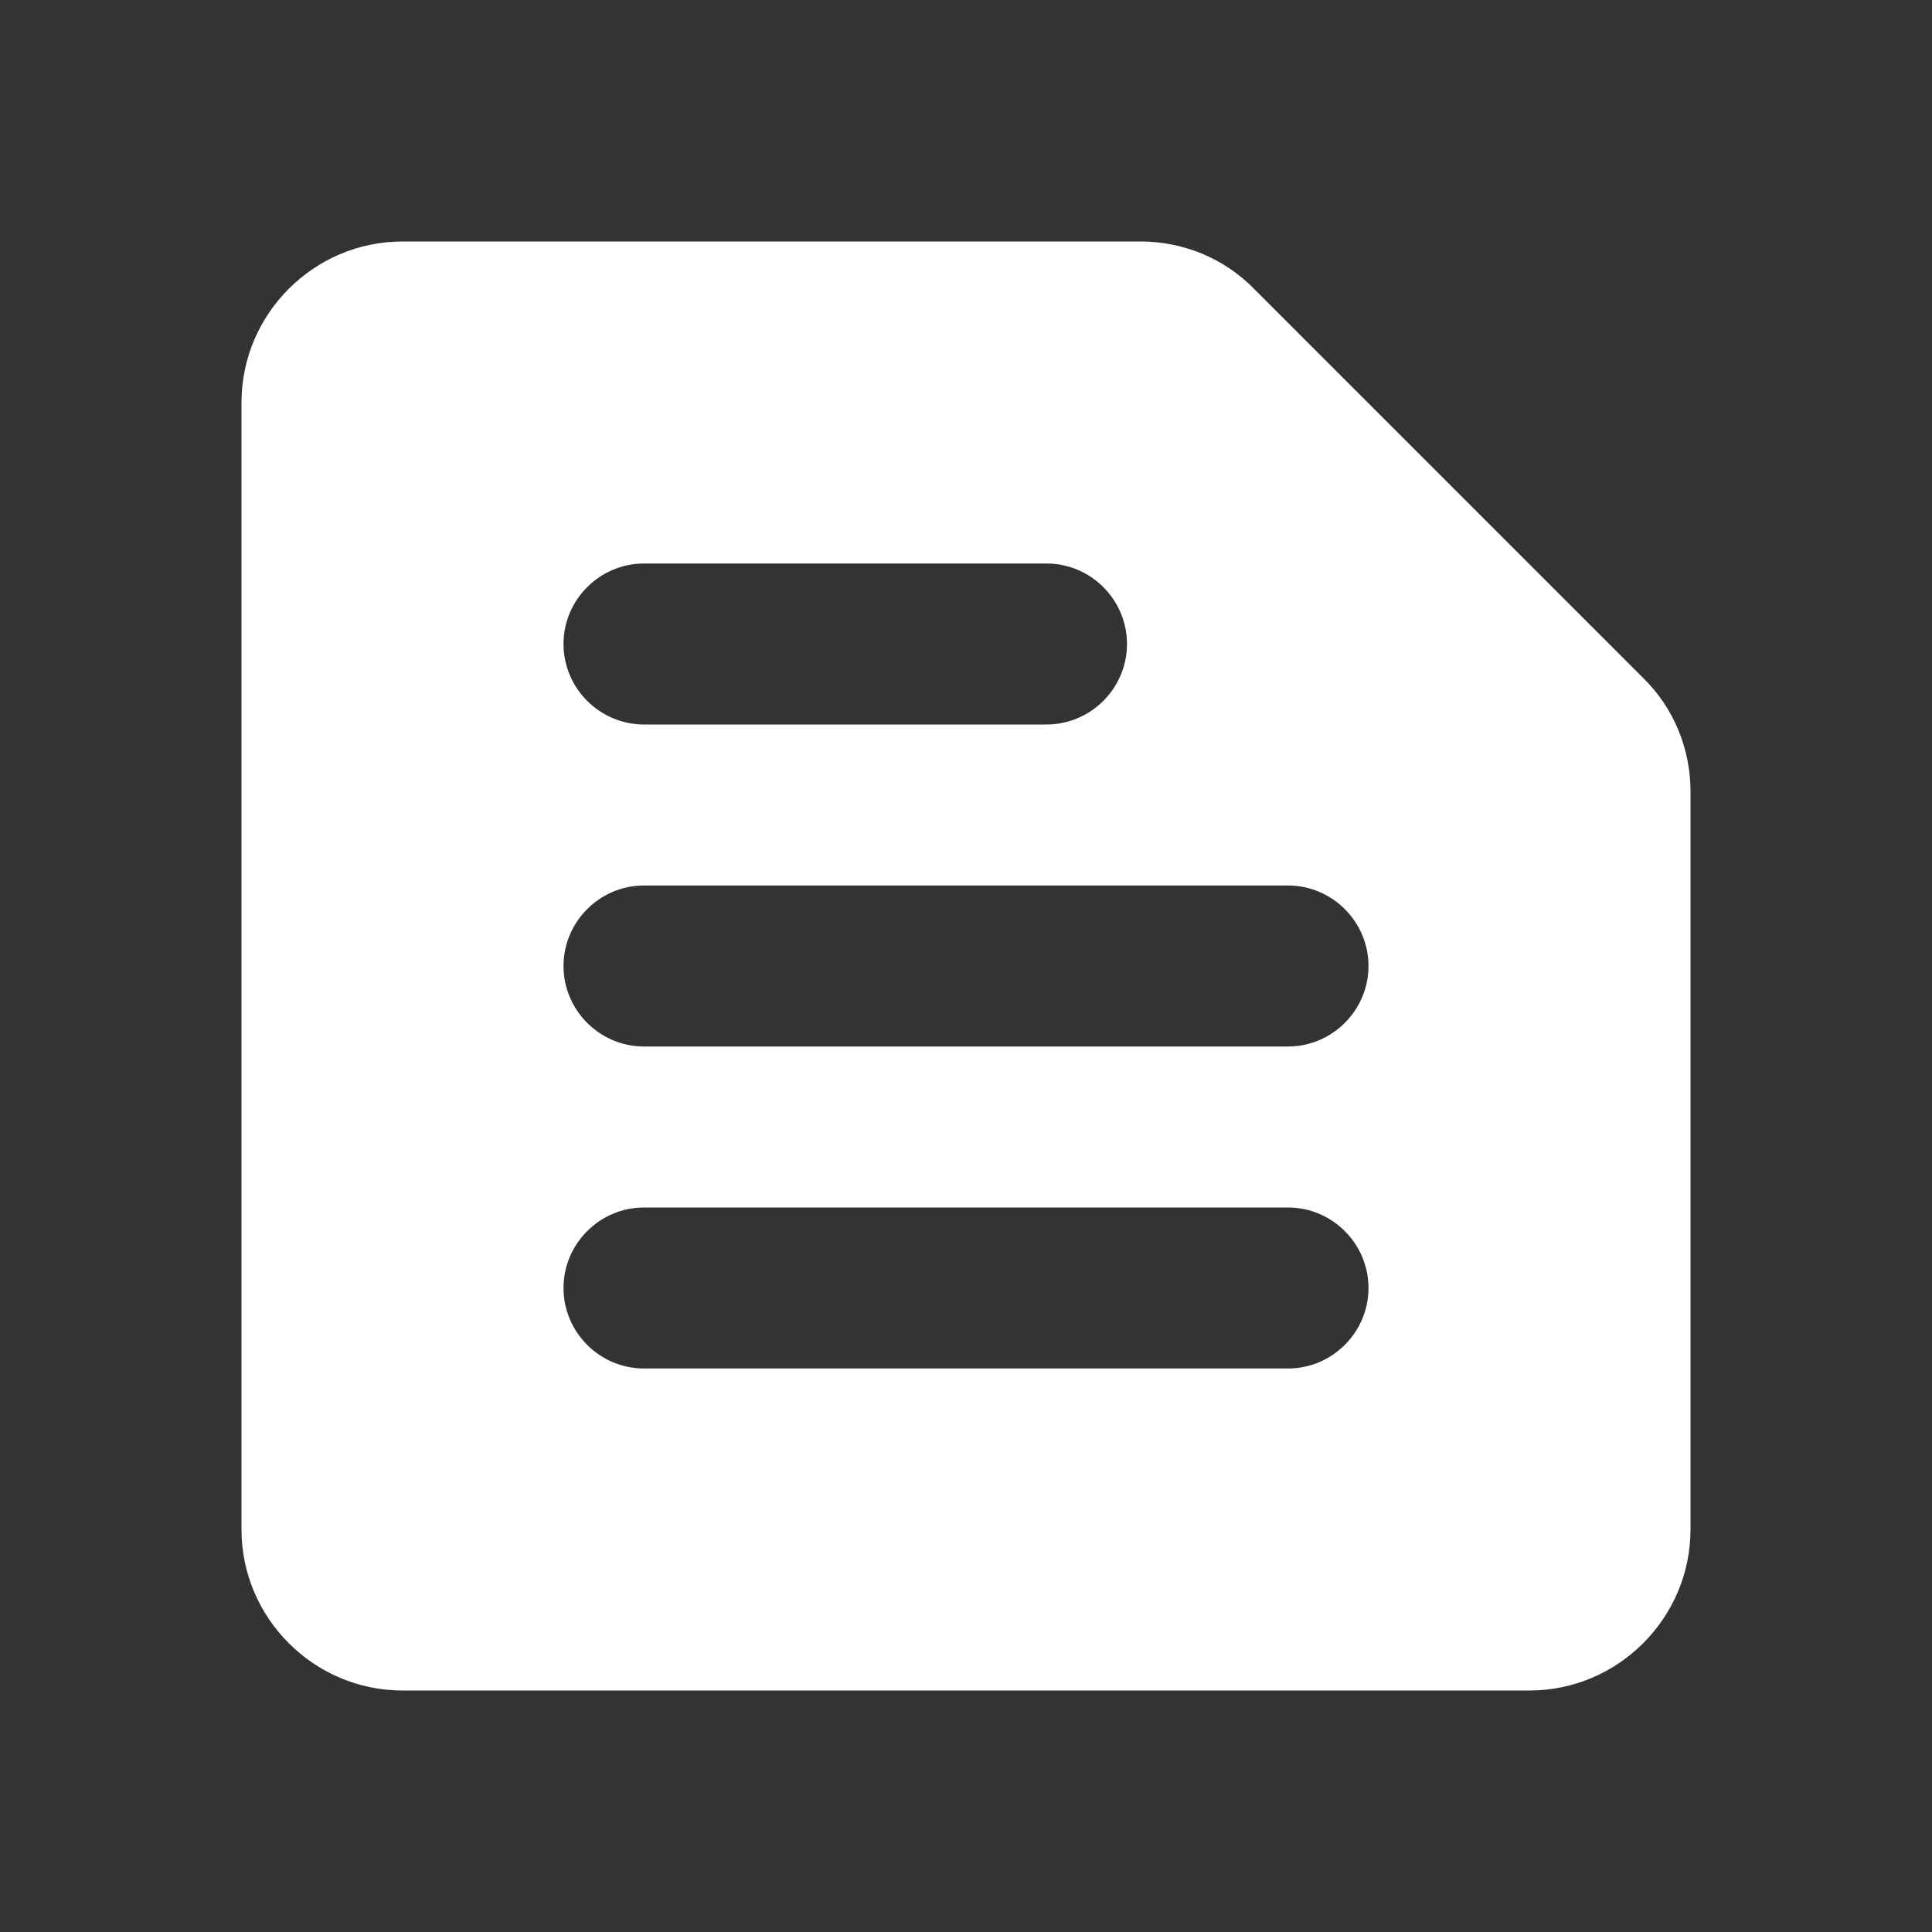 <svg width="67" height="67" viewBox="0 0 67 67" fill="none" xmlns="http://www.w3.org/2000/svg">
<rect x="0" y="0" width="67" height="67" fill="#333333" stroke="none"/>
<g id="File/text_snippet" clip-path="url(#clip0_13_391)">
<path id="Vector" d="M39.558 8.375H13.958C10.887 8.375 8.375 10.887 8.375 13.958V53.042C8.375 56.112 10.887 58.625 13.958 58.625H53.042C56.112 58.625 58.625 56.112 58.625 53.042V27.442C58.625 25.962 58.039 24.539 56.978 23.506L43.494 10.022C42.461 8.961 41.038 8.375 39.558 8.375ZM22.333 41.875H44.667C46.202 41.875 47.458 43.131 47.458 44.667C47.458 46.202 46.202 47.458 44.667 47.458H22.333C20.798 47.458 19.542 46.202 19.542 44.667C19.542 43.131 20.798 41.875 22.333 41.875ZM22.333 30.708H44.667C46.202 30.708 47.458 31.965 47.458 33.5C47.458 35.035 46.202 36.292 44.667 36.292H22.333C20.798 36.292 19.542 35.035 19.542 33.5C19.542 31.965 20.798 30.708 22.333 30.708ZM22.333 19.542H36.292C37.827 19.542 39.083 20.798 39.083 22.333C39.083 23.869 37.827 25.125 36.292 25.125H22.333C20.798 25.125 19.542 23.869 19.542 22.333C19.542 20.798 20.798 19.542 22.333 19.542Z" fill="white"/>
</g>
<defs>
<clipPath id="clip0_13_391">
<rect width="67" height="67" fill="white"/>
</clipPath>
</defs>
</svg>
